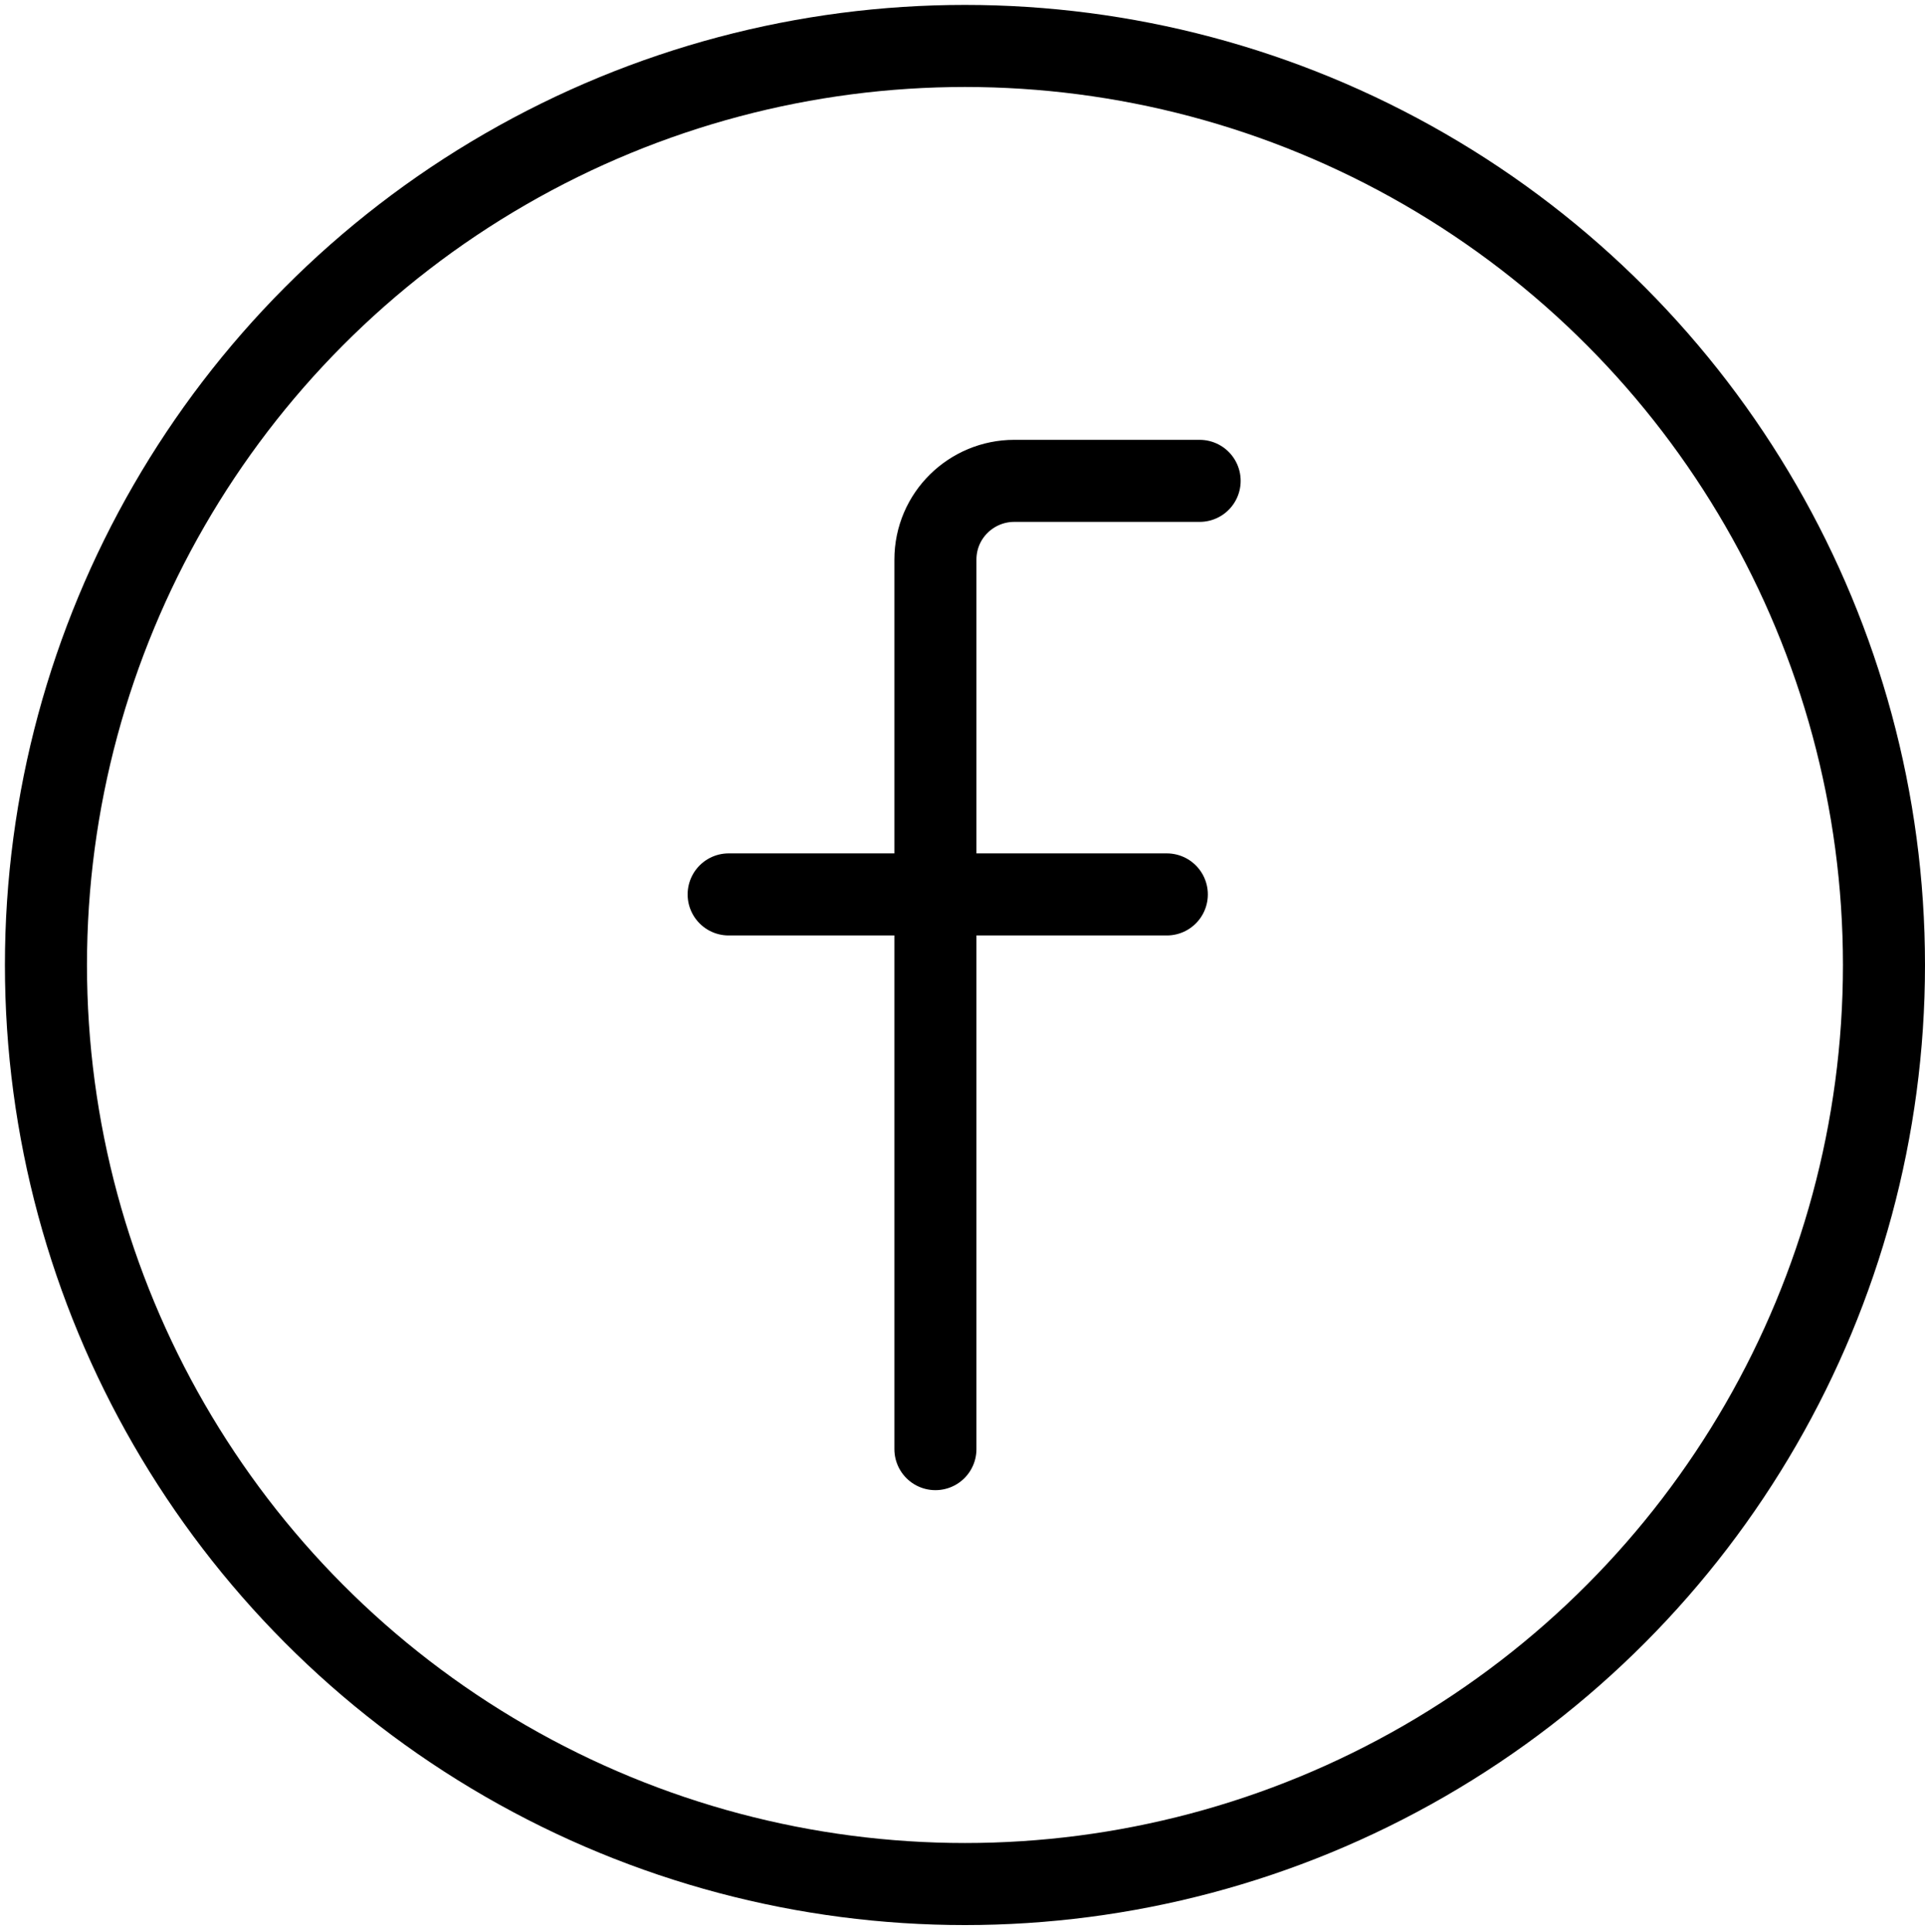 <?xml version="1.0" encoding="utf-8"?>
<!-- Generator: Adobe Illustrator 19.0.0, SVG Export Plug-In . SVG Version: 6.00 Build 0)  -->
<svg version="1.1" id="圖層_1" xmlns="http://www.w3.org/2000/svg" xmlns:xlink="http://www.w3.org/1999/xlink" x="0px" y="0px"
	 viewBox="0 0 117.3 117.7" style="enable-background:new 0 0 117.3 117.7;" xml:space="preserve">
<style type="text/css">
	.st0{fill:none;stroke:#000000;stroke-width:5;stroke-linecap:round;stroke-linejoin:round;stroke-miterlimit:10;}
</style>
<circle id="XMLID_1_" class="st0" cx="58.8" cy="58.8" r="56"/>
<g id="XMLID_6_">
	<line id="XMLID_5_" class="st0" x1="44.4" y1="54.5" x2="71.1" y2="54.5"/>
	<path id="XMLID_3_" class="st0" d="M57,88.3V34.6v-0.5c0-2.7,2.2-4.8,4.8-4.8h11.3"/>
</g>
</svg>
